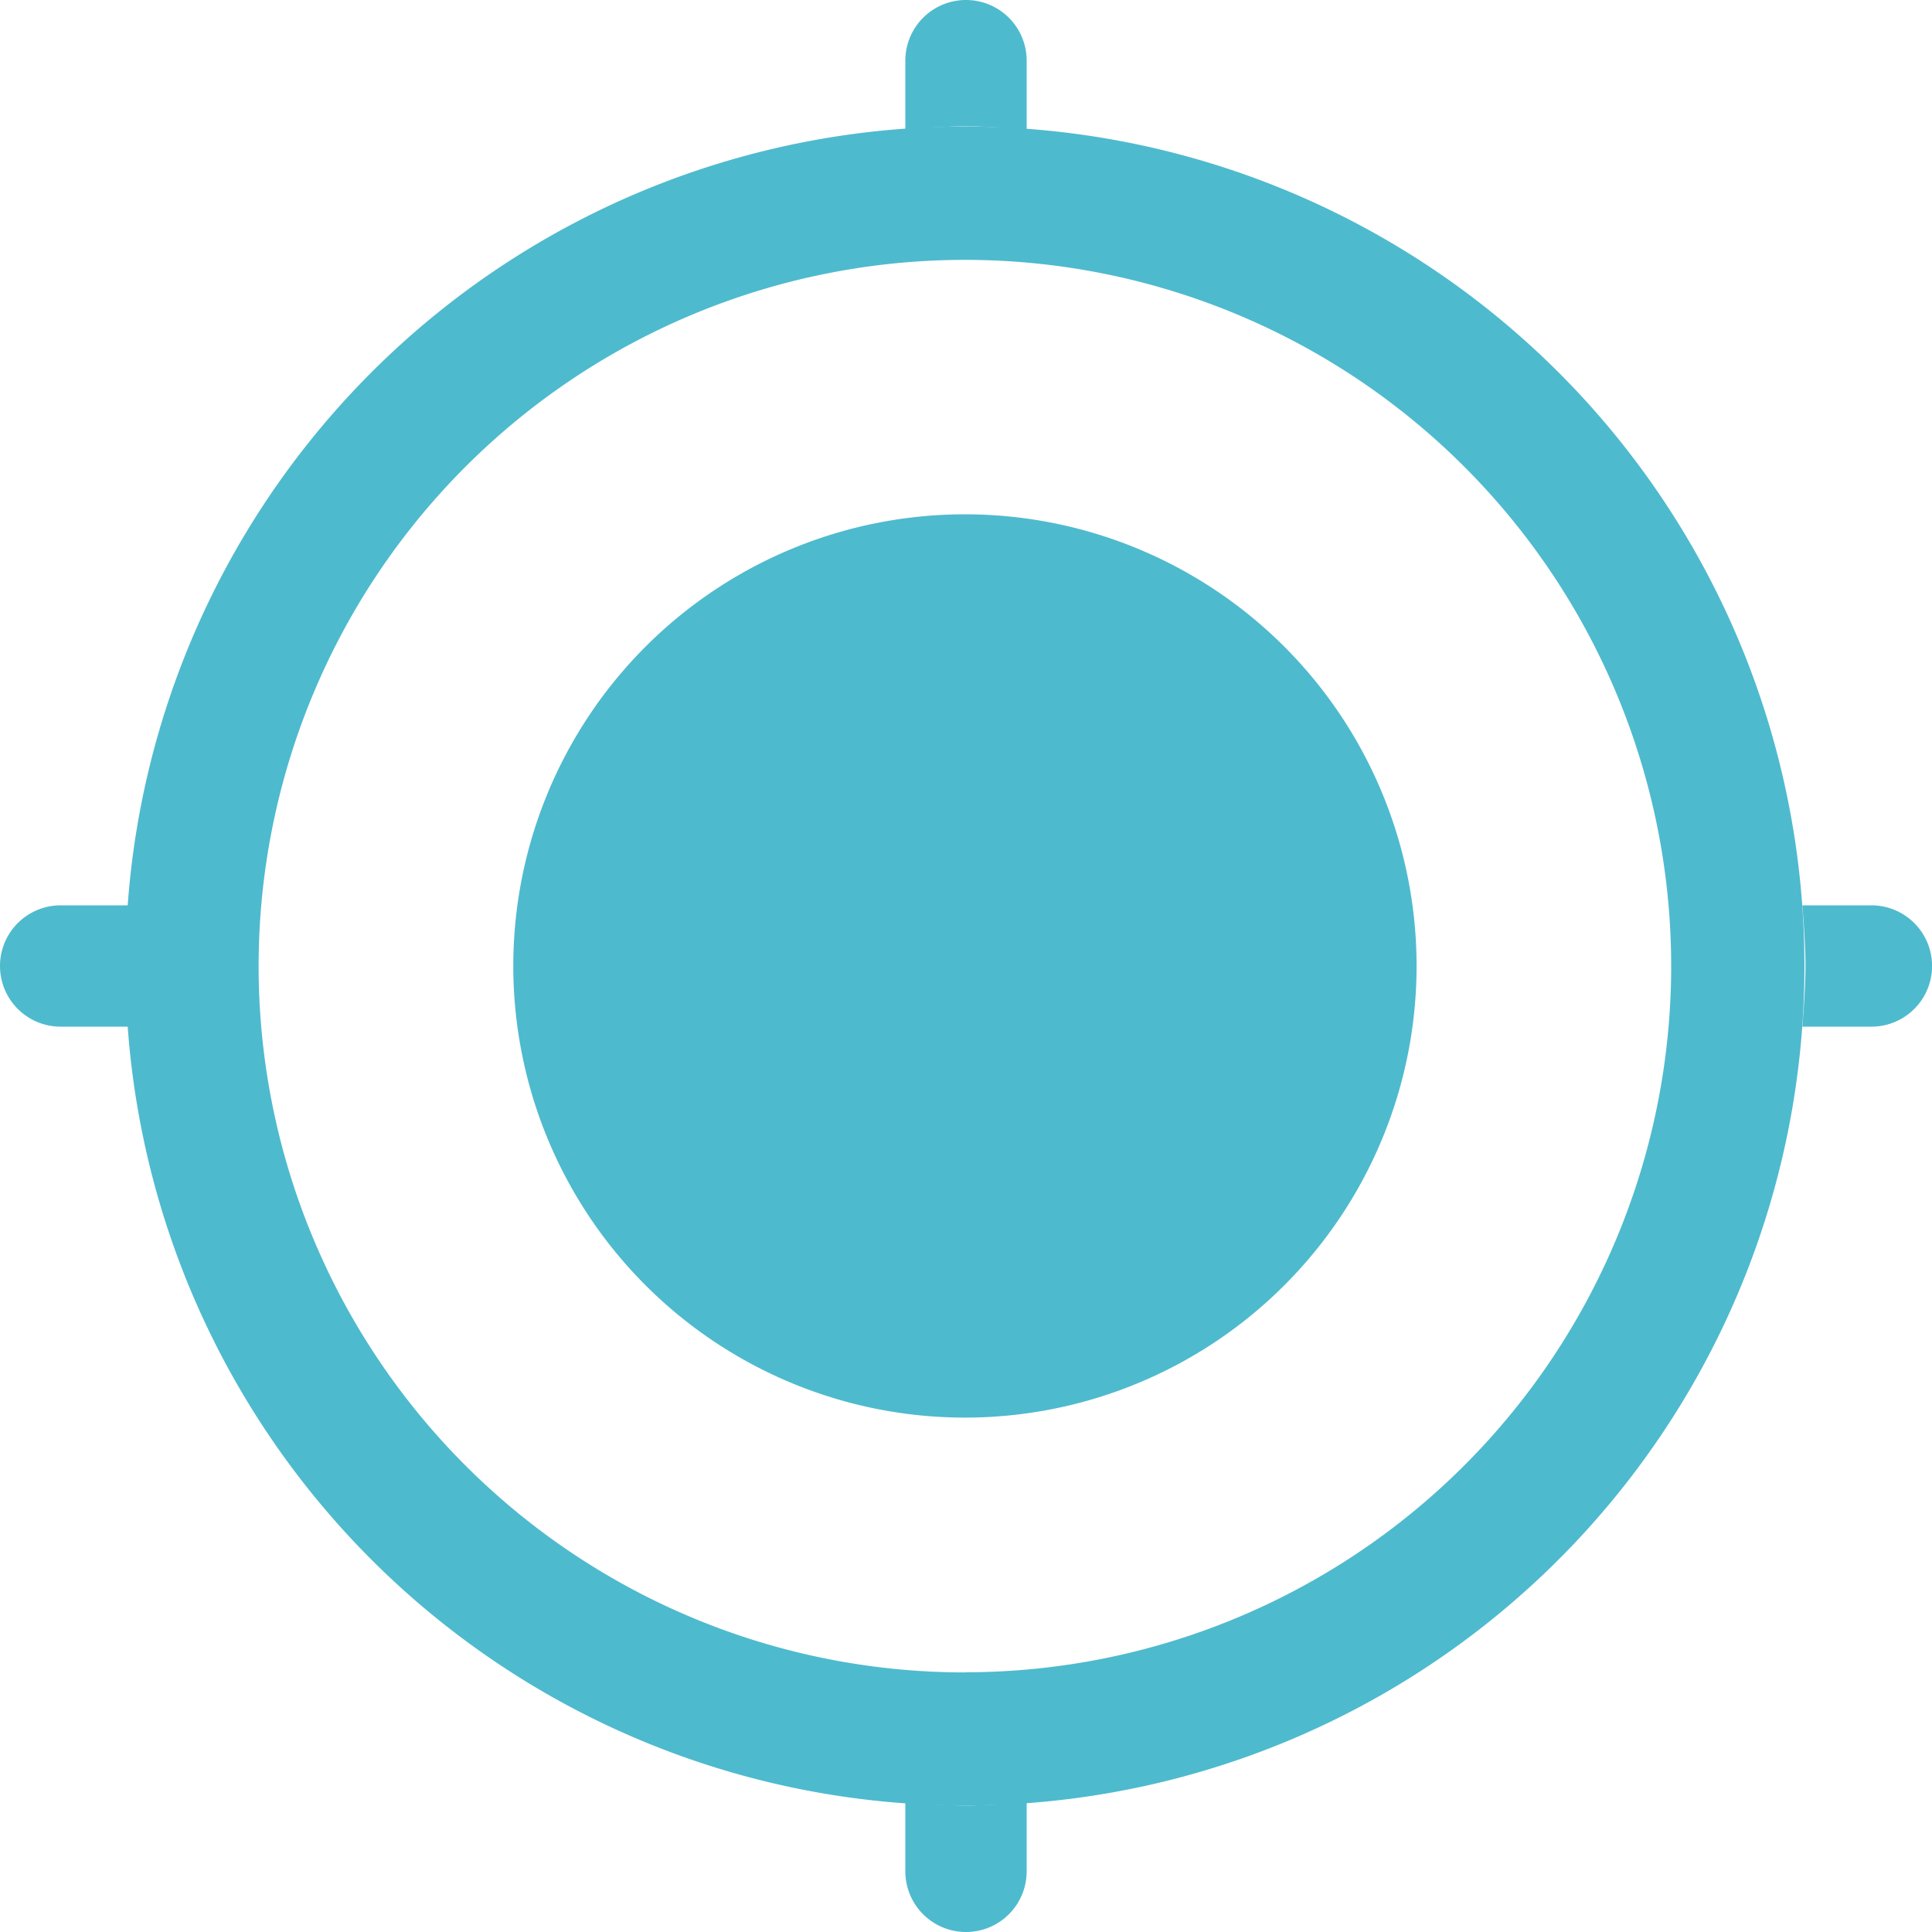 <svg xmlns="http://www.w3.org/2000/svg" width="52.74" height="52.74" viewBox="0 0 52.74 52.74"><defs><style>.a{fill:#4ebace;}</style></defs><g transform="translate(-68.63 -130.334)"><path class="a" d="M58.944,66.894A22.916,22.916,0,1,0,81.86,89.81,22.915,22.915,0,0,0,58.944,66.894m0,42.2A19.28,19.28,0,1,1,78.222,89.81a19.28,19.28,0,0,1-19.278,19.28" transform="translate(36.028 66.894)"/><path class="a" d="M46.672,89.768V91.65a1.656,1.656,0,1,0,3.312,0V89.768c-.55.04-1.1.084-1.656.084s-1.108-.044-1.656-.084" transform="translate(46.672 89.768)"/><path class="a" d="M49.984,68.7V66.823a1.656,1.656,0,1,0-3.312,0V68.7c.55-.04,1.1-.084,1.656-.084s1.108.044,1.656.084" transform="translate(46.672 65.167)"/><path class="a" d="M37.853,77.524H35.971a1.656,1.656,0,1,0,0,3.312h1.882c-.04-.55-.084-1.1-.084-1.656s.044-1.106.084-1.656" transform="translate(34.315 77.524)"/><path class="a" d="M60.8,77.524H58.916c.04.55.084,1.1.084,1.656s-.044,1.106-.084,1.656H60.8a1.656,1.656,0,1,0,0-3.312" transform="translate(58.916 77.524)"/><path class="a" d="M65.979,84.517a12.329,12.329,0,1,1-12.33-12.33,12.33,12.33,0,0,1,12.33,12.33" transform="translate(41.321 72.187)"/></g></svg>